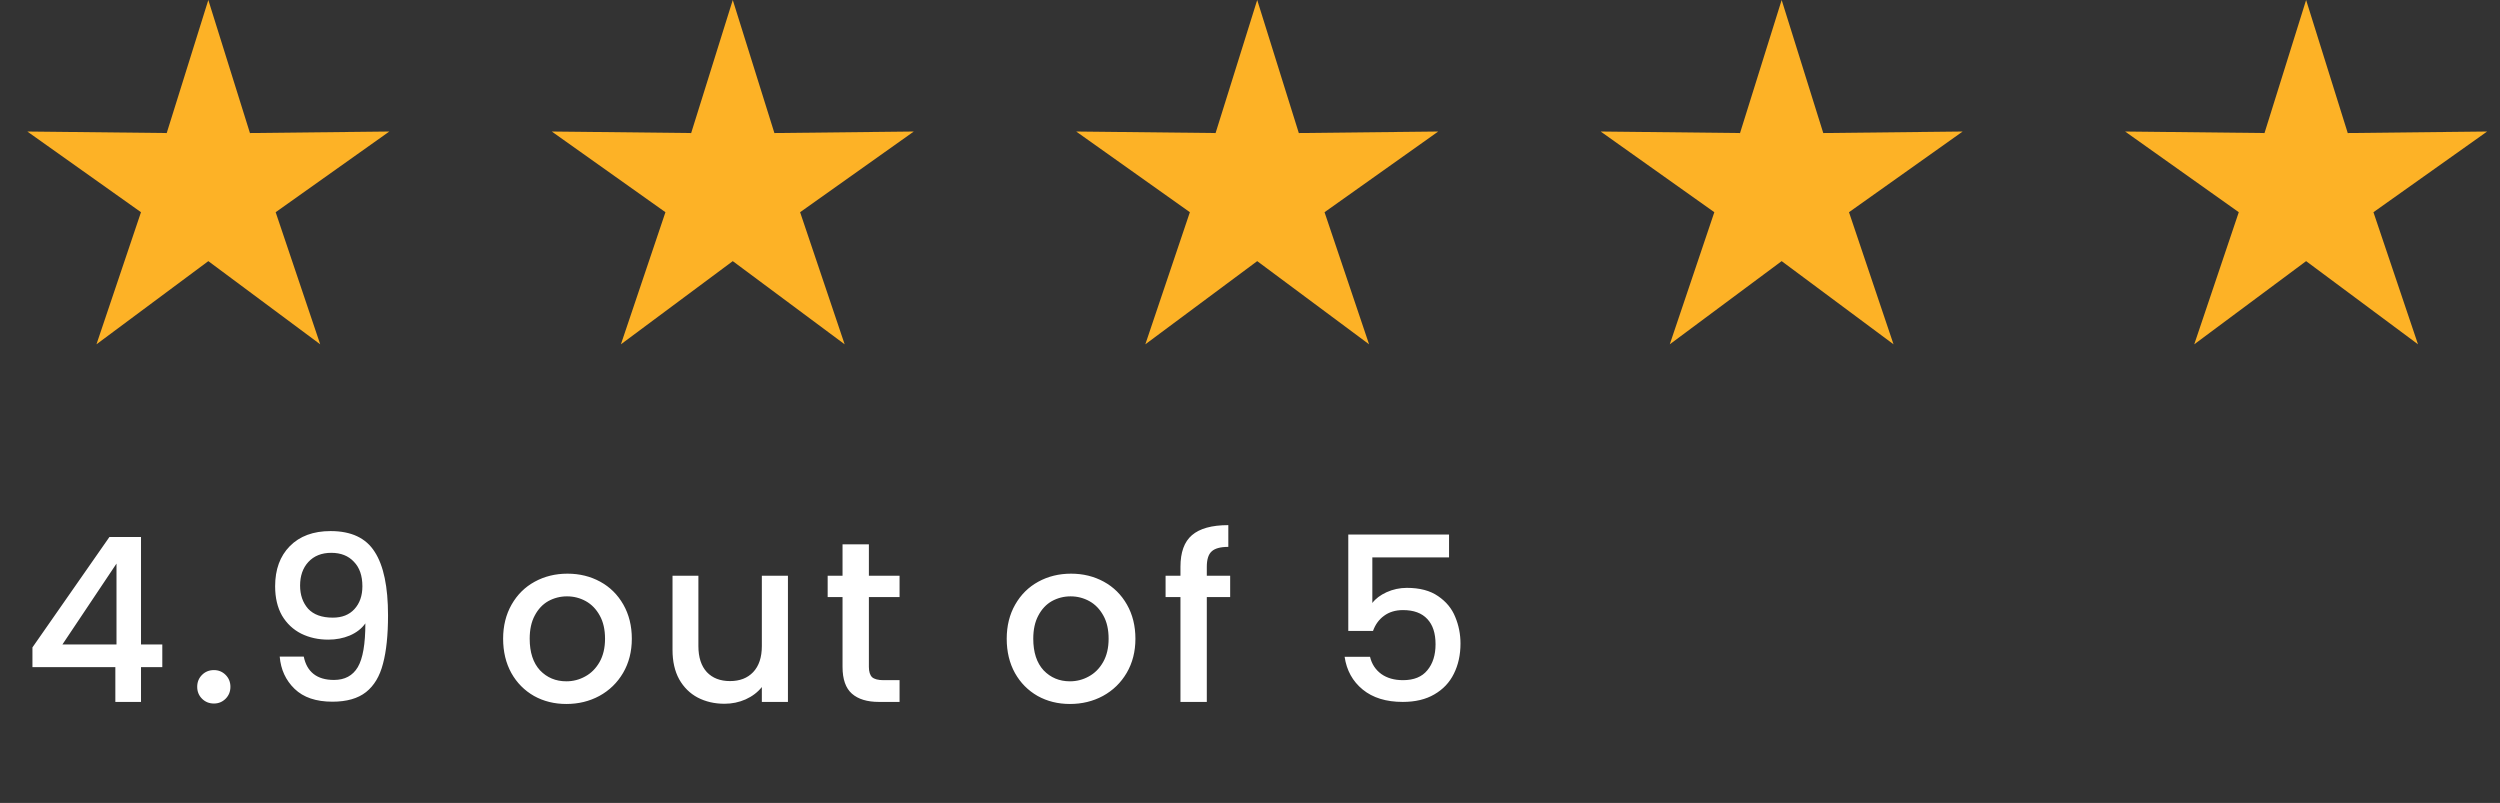 <svg xmlns="http://www.w3.org/2000/svg" width="137" height="44" viewBox="0 0 137 44" fill="none"><rect x="0" y="0" width="137" height="44" fill="#333333" stroke="none"/><path d="M1.778 36.558V35.478L5.995 29.429H7.727V35.315H8.894V36.558H7.727V38.465H6.321V36.558H1.778ZM6.384 30.885L3.422 35.315H6.384V30.885ZM11.724 38.553C11.464 38.553 11.247 38.465 11.071 38.29C10.895 38.114 10.807 37.897 10.807 37.637C10.807 37.378 10.895 37.16 11.071 36.984C11.247 36.809 11.464 36.721 11.724 36.721C11.975 36.721 12.188 36.809 12.364 36.984C12.539 37.16 12.627 37.378 12.627 37.637C12.627 37.897 12.539 38.114 12.364 38.29C12.188 38.465 11.975 38.553 11.724 38.553ZM16.646 35.98C16.73 36.399 16.909 36.717 17.185 36.934C17.462 37.152 17.834 37.261 18.302 37.261C18.896 37.261 19.331 37.026 19.608 36.558C19.884 36.089 20.022 35.29 20.022 34.161C19.821 34.445 19.537 34.667 19.168 34.826C18.809 34.977 18.415 35.052 17.989 35.052C17.445 35.052 16.951 34.943 16.508 34.725C16.064 34.5 15.713 34.169 15.454 33.734C15.203 33.291 15.077 32.755 15.077 32.128C15.077 31.207 15.345 30.475 15.88 29.931C16.424 29.379 17.169 29.103 18.114 29.103C19.252 29.103 20.059 29.484 20.536 30.245C21.022 30.998 21.264 32.157 21.264 33.721C21.264 34.801 21.172 35.684 20.988 36.37C20.812 37.056 20.503 37.574 20.059 37.926C19.616 38.277 19.001 38.453 18.215 38.453C17.319 38.453 16.629 38.219 16.144 37.75C15.659 37.282 15.387 36.692 15.328 35.98H16.646ZM18.24 33.847C18.742 33.847 19.135 33.692 19.419 33.383C19.712 33.065 19.859 32.646 19.859 32.128C19.859 31.55 19.704 31.103 19.394 30.785C19.093 30.459 18.679 30.295 18.152 30.295C17.625 30.295 17.206 30.463 16.897 30.797C16.596 31.124 16.445 31.555 16.445 32.09C16.445 32.6 16.591 33.023 16.884 33.358C17.185 33.684 17.637 33.847 18.24 33.847ZM31.035 38.578C30.382 38.578 29.792 38.432 29.265 38.139C28.738 37.838 28.324 37.42 28.023 36.884C27.722 36.34 27.571 35.713 27.571 35.002C27.571 34.299 27.726 33.675 28.035 33.132C28.345 32.588 28.767 32.169 29.303 31.877C29.838 31.584 30.437 31.437 31.098 31.437C31.759 31.437 32.357 31.584 32.892 31.877C33.428 32.169 33.85 32.588 34.16 33.132C34.469 33.675 34.624 34.299 34.624 35.002C34.624 35.704 34.465 36.328 34.147 36.872C33.829 37.415 33.394 37.838 32.842 38.139C32.298 38.432 31.696 38.578 31.035 38.578ZM31.035 37.336C31.403 37.336 31.746 37.248 32.064 37.072C32.39 36.897 32.654 36.633 32.855 36.282C33.055 35.93 33.156 35.504 33.156 35.002C33.156 34.5 33.059 34.077 32.867 33.734C32.675 33.383 32.419 33.119 32.102 32.943C31.784 32.768 31.441 32.68 31.072 32.68C30.704 32.68 30.361 32.768 30.043 32.943C29.734 33.119 29.487 33.383 29.303 33.734C29.119 34.077 29.027 34.5 29.027 35.002C29.027 35.746 29.215 36.324 29.591 36.733C29.976 37.135 30.457 37.336 31.035 37.336ZM43.179 31.55V38.465H41.749V37.65C41.523 37.934 41.226 38.16 40.858 38.327C40.498 38.486 40.113 38.566 39.703 38.566C39.159 38.566 38.67 38.453 38.235 38.227C37.808 38.001 37.469 37.666 37.218 37.223C36.975 36.779 36.854 36.244 36.854 35.617V31.55H38.272V35.403C38.272 36.022 38.427 36.499 38.737 36.834C39.046 37.16 39.469 37.323 40.004 37.323C40.54 37.323 40.962 37.16 41.272 36.834C41.59 36.499 41.749 36.022 41.749 35.403V31.55H43.179ZM47.615 32.718V36.545C47.615 36.805 47.673 36.993 47.79 37.11C47.916 37.219 48.125 37.273 48.418 37.273H49.296V38.465H48.167C47.523 38.465 47.029 38.315 46.686 38.014C46.343 37.712 46.171 37.223 46.171 36.545V32.718H45.356V31.55H46.171V29.831H47.615V31.55H49.296V32.718H47.615ZM58.632 38.578C57.979 38.578 57.389 38.432 56.862 38.139C56.335 37.838 55.921 37.42 55.62 36.884C55.318 36.34 55.168 35.713 55.168 35.002C55.168 34.299 55.322 33.675 55.632 33.132C55.942 32.588 56.364 32.169 56.9 31.877C57.435 31.584 58.033 31.437 58.694 31.437C59.355 31.437 59.953 31.584 60.489 31.877C61.024 32.169 61.447 32.588 61.757 33.132C62.066 33.675 62.221 34.299 62.221 35.002C62.221 35.704 62.062 36.328 61.744 36.872C61.426 37.415 60.991 37.838 60.439 38.139C59.895 38.432 59.292 38.578 58.632 38.578ZM58.632 37.336C59 37.336 59.343 37.248 59.661 37.072C59.987 36.897 60.251 36.633 60.451 36.282C60.652 35.93 60.752 35.504 60.752 35.002C60.752 34.5 60.656 34.077 60.464 33.734C60.271 33.383 60.016 33.119 59.698 32.943C59.38 32.768 59.037 32.68 58.669 32.68C58.301 32.68 57.958 32.768 57.64 32.943C57.331 33.119 57.084 33.383 56.9 33.734C56.716 34.077 56.623 34.5 56.623 35.002C56.623 35.746 56.812 36.324 57.188 36.733C57.573 37.135 58.054 37.336 58.632 37.336ZM67.413 32.718H66.133V38.465H64.689V32.718H63.874V31.55H64.689V31.061C64.689 30.266 64.898 29.689 65.317 29.329C65.744 28.961 66.409 28.777 67.312 28.777V29.969C66.877 29.969 66.572 30.053 66.396 30.22C66.221 30.379 66.133 30.659 66.133 31.061V31.55H67.413V32.718ZM79.408 30.546H75.204V33.044C75.379 32.809 75.639 32.613 75.982 32.454C76.333 32.295 76.706 32.215 77.099 32.215C77.802 32.215 78.371 32.366 78.806 32.667C79.249 32.968 79.563 33.349 79.747 33.809C79.939 34.27 80.035 34.755 80.035 35.265C80.035 35.884 79.914 36.437 79.671 36.922C79.437 37.399 79.082 37.775 78.605 38.051C78.136 38.327 77.559 38.465 76.873 38.465C75.961 38.465 75.229 38.239 74.677 37.788C74.124 37.336 73.794 36.738 73.685 35.993H75.078C75.17 36.386 75.375 36.7 75.693 36.934C76.011 37.16 76.409 37.273 76.885 37.273C77.479 37.273 77.923 37.093 78.216 36.733C78.517 36.374 78.668 35.897 78.668 35.303C78.668 34.7 78.517 34.24 78.216 33.922C77.915 33.596 77.471 33.433 76.885 33.433C76.475 33.433 76.128 33.537 75.844 33.747C75.568 33.947 75.367 34.224 75.241 34.575H73.886V29.291H79.408V30.546Z" fill="white"></path><path d="M11.416 0L13.697 7.291L21.335 7.207L15.106 11.629L17.547 18.868L11.416 14.31L5.286 18.868L7.726 11.629L1.497 7.207L9.136 7.291L11.416 0Z" fill="#FDB226"></path><path d="M40.156 0L42.437 7.291L50.076 7.207L43.846 11.629L46.287 18.868L40.156 14.31L34.026 18.868L36.466 11.629L30.237 7.207L37.876 7.291L40.156 0Z" fill="#FDB226"></path><path d="M68.895 0L71.175 7.291L78.814 7.207L72.585 11.629L75.025 18.868L68.895 14.31L62.764 18.868L65.205 11.629L58.975 7.207L66.614 7.291L68.895 0Z" fill="#FDB226"></path><path d="M97.635 0L99.915 7.291L107.554 7.207L101.325 11.629L103.765 18.868L97.635 14.31L91.504 18.868L93.945 11.629L87.716 7.207L95.354 7.291L97.635 0Z" fill="#FDB226"></path><path d="M126.375 0L128.656 7.291L136.295 7.207L130.065 11.629L132.506 18.868L126.375 14.31L120.245 18.868L122.685 11.629L116.456 7.207L124.095 7.291L126.375 0Z" fill="#FDB226"></path></svg>